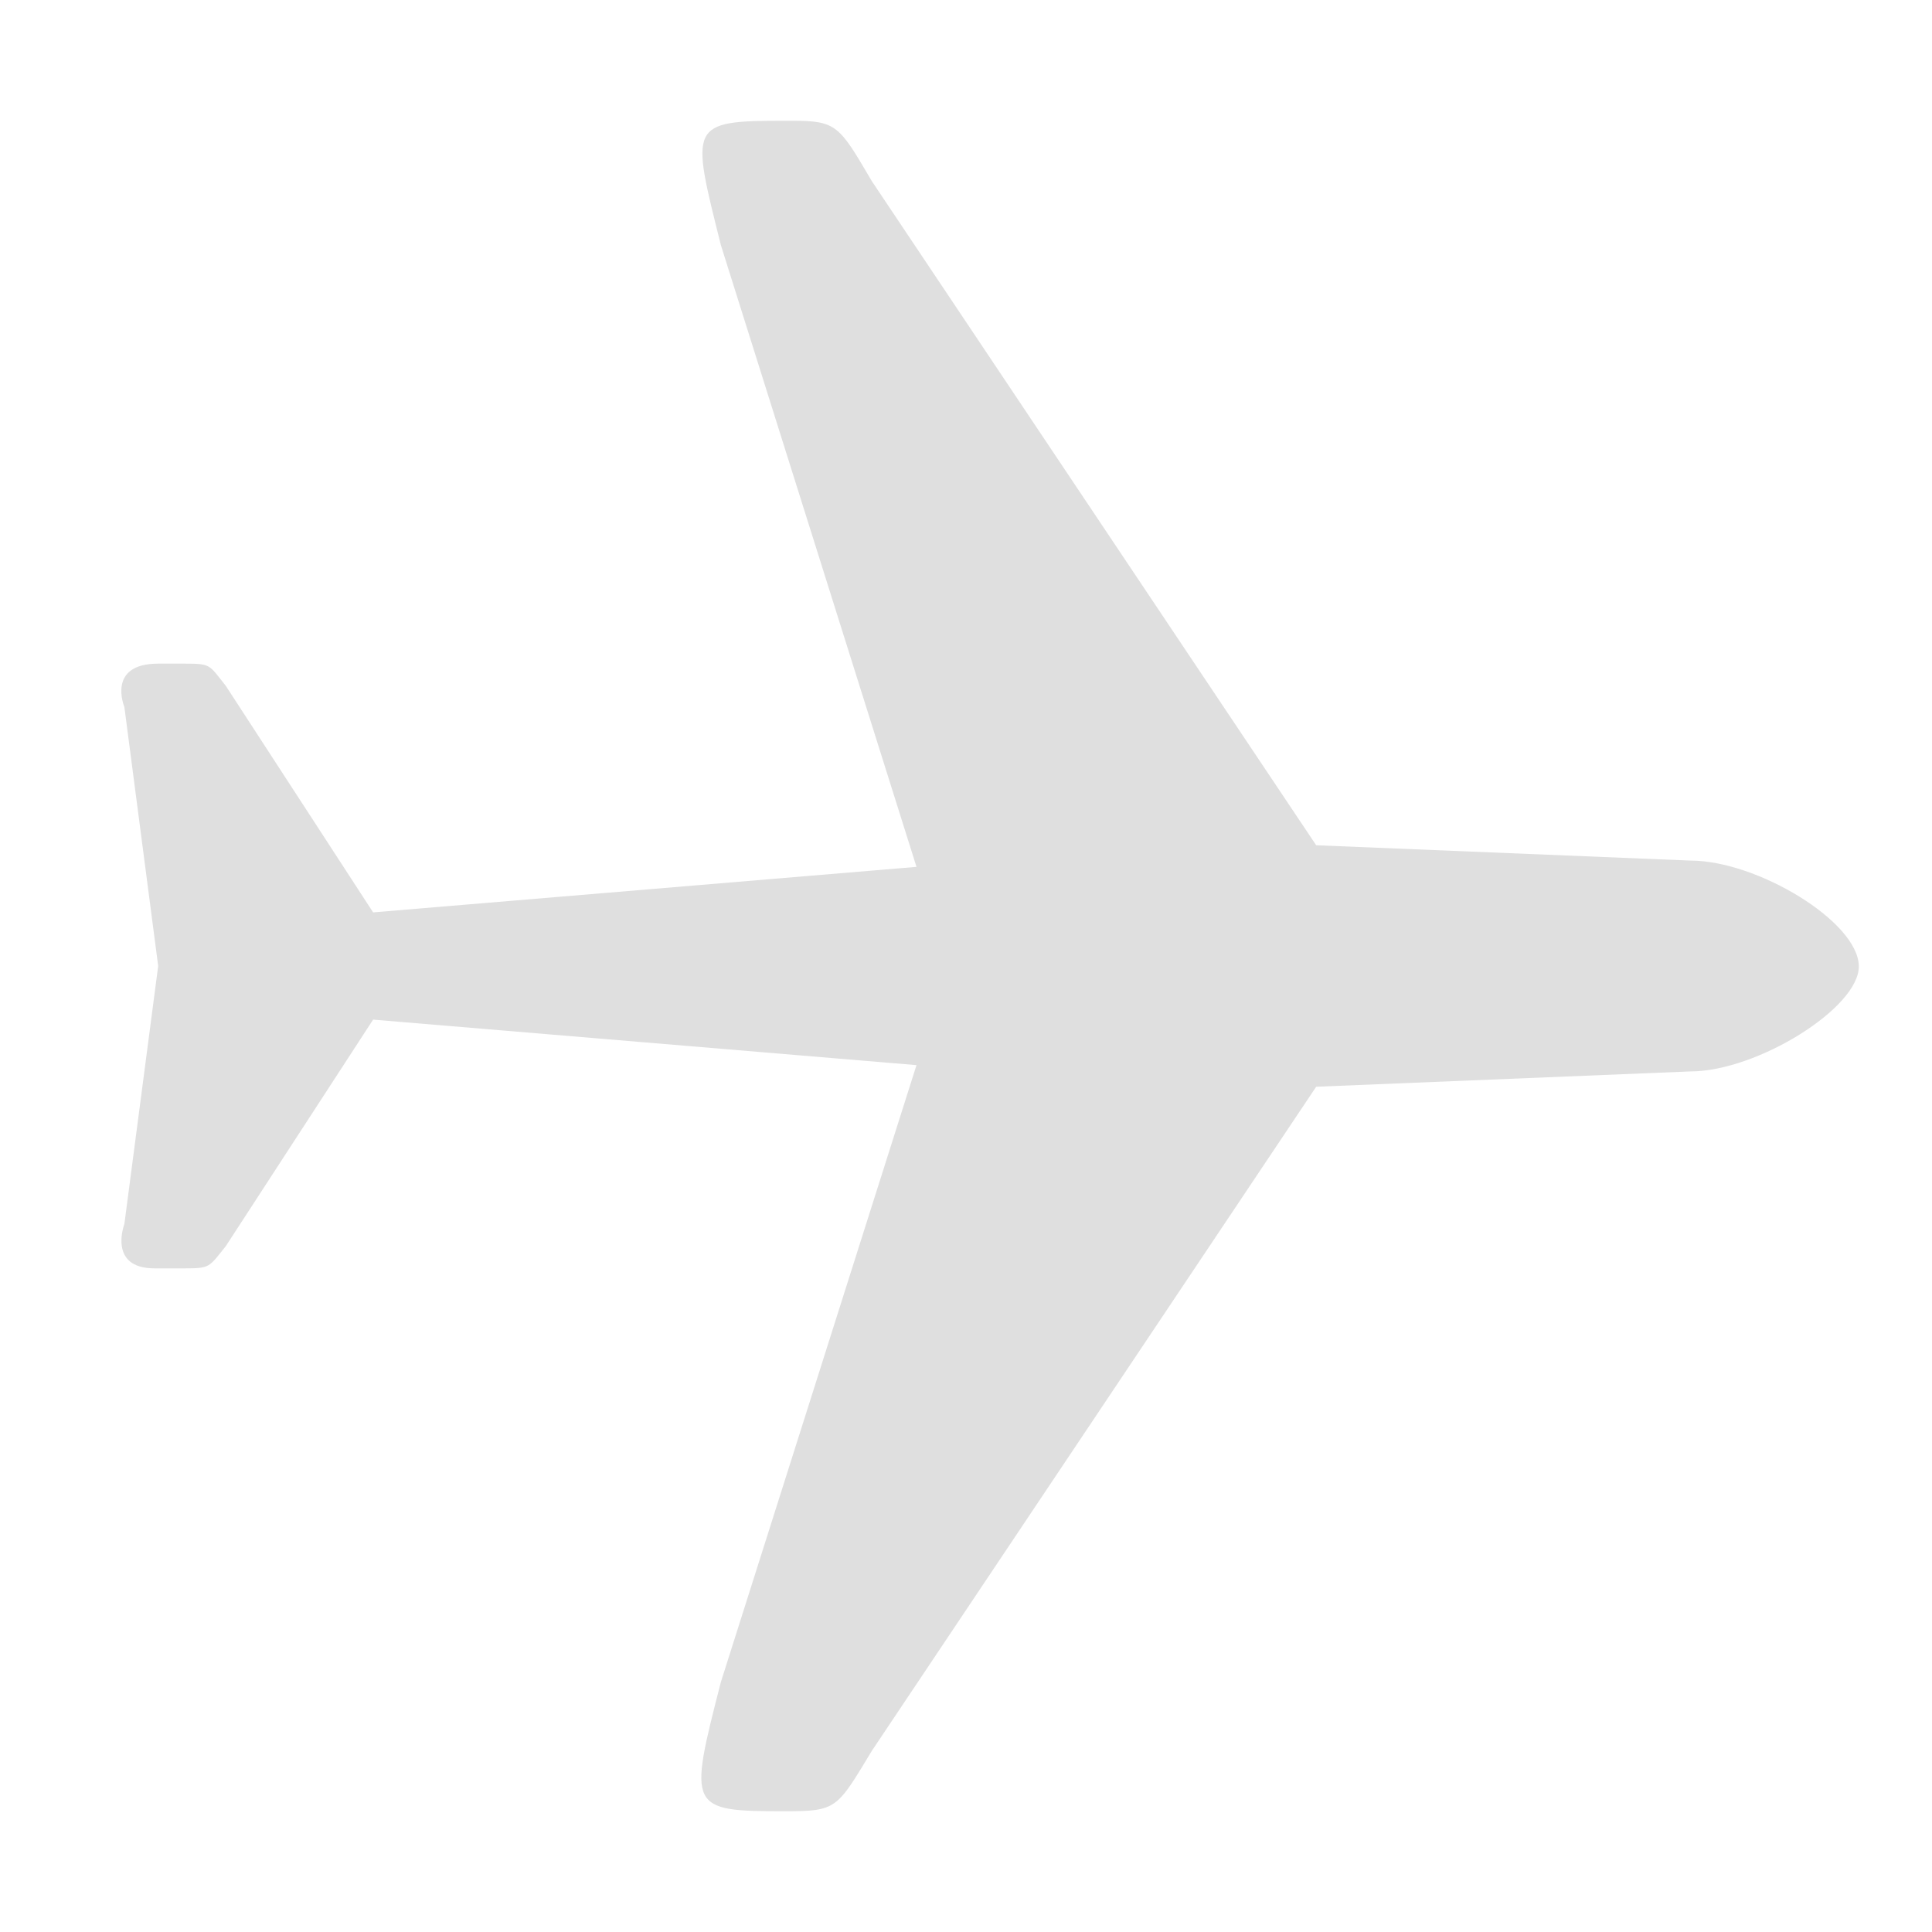 <svg style="clip-rule:evenodd;fill-rule:evenodd;stroke-linejoin:round;stroke-miterlimit:2" viewBox="0 0 16 16" xmlns="http://www.w3.org/2000/svg">
 <path d="m6.5 1c-0.8 0-0.78 0.03-0.53 1.03l1.62 5.149-4.5 0.377-1.22-1.876c-0.14-0.175-0.12-0.184-0.34-0.184h-0.22c-0.43 0-0.28 0.359-0.28 0.359l0.28 2.145-0.28 2.137s-0.14 0.367 0.25 0.367h0.25c0.21 0 0.2-9e-3 0.34-0.184l1.22-1.876 4.5 0.377-1.62 5.109c-0.27 1.05-0.27 1.07 0.53 1.07 0.43 0 0.43-0.02 0.72-0.5l3.68-5.5 3.1-0.127c0.55 0 1.4-0.527 1.394-0.873-7e-3 -0.37-0.844-0.873-1.394-0.873l-3.1-0.127-3.68-5.5c-0.27-0.46-0.29-0.5-0.66-0.5h-0.06z" fill="#dfdfdf"/>
</svg>
